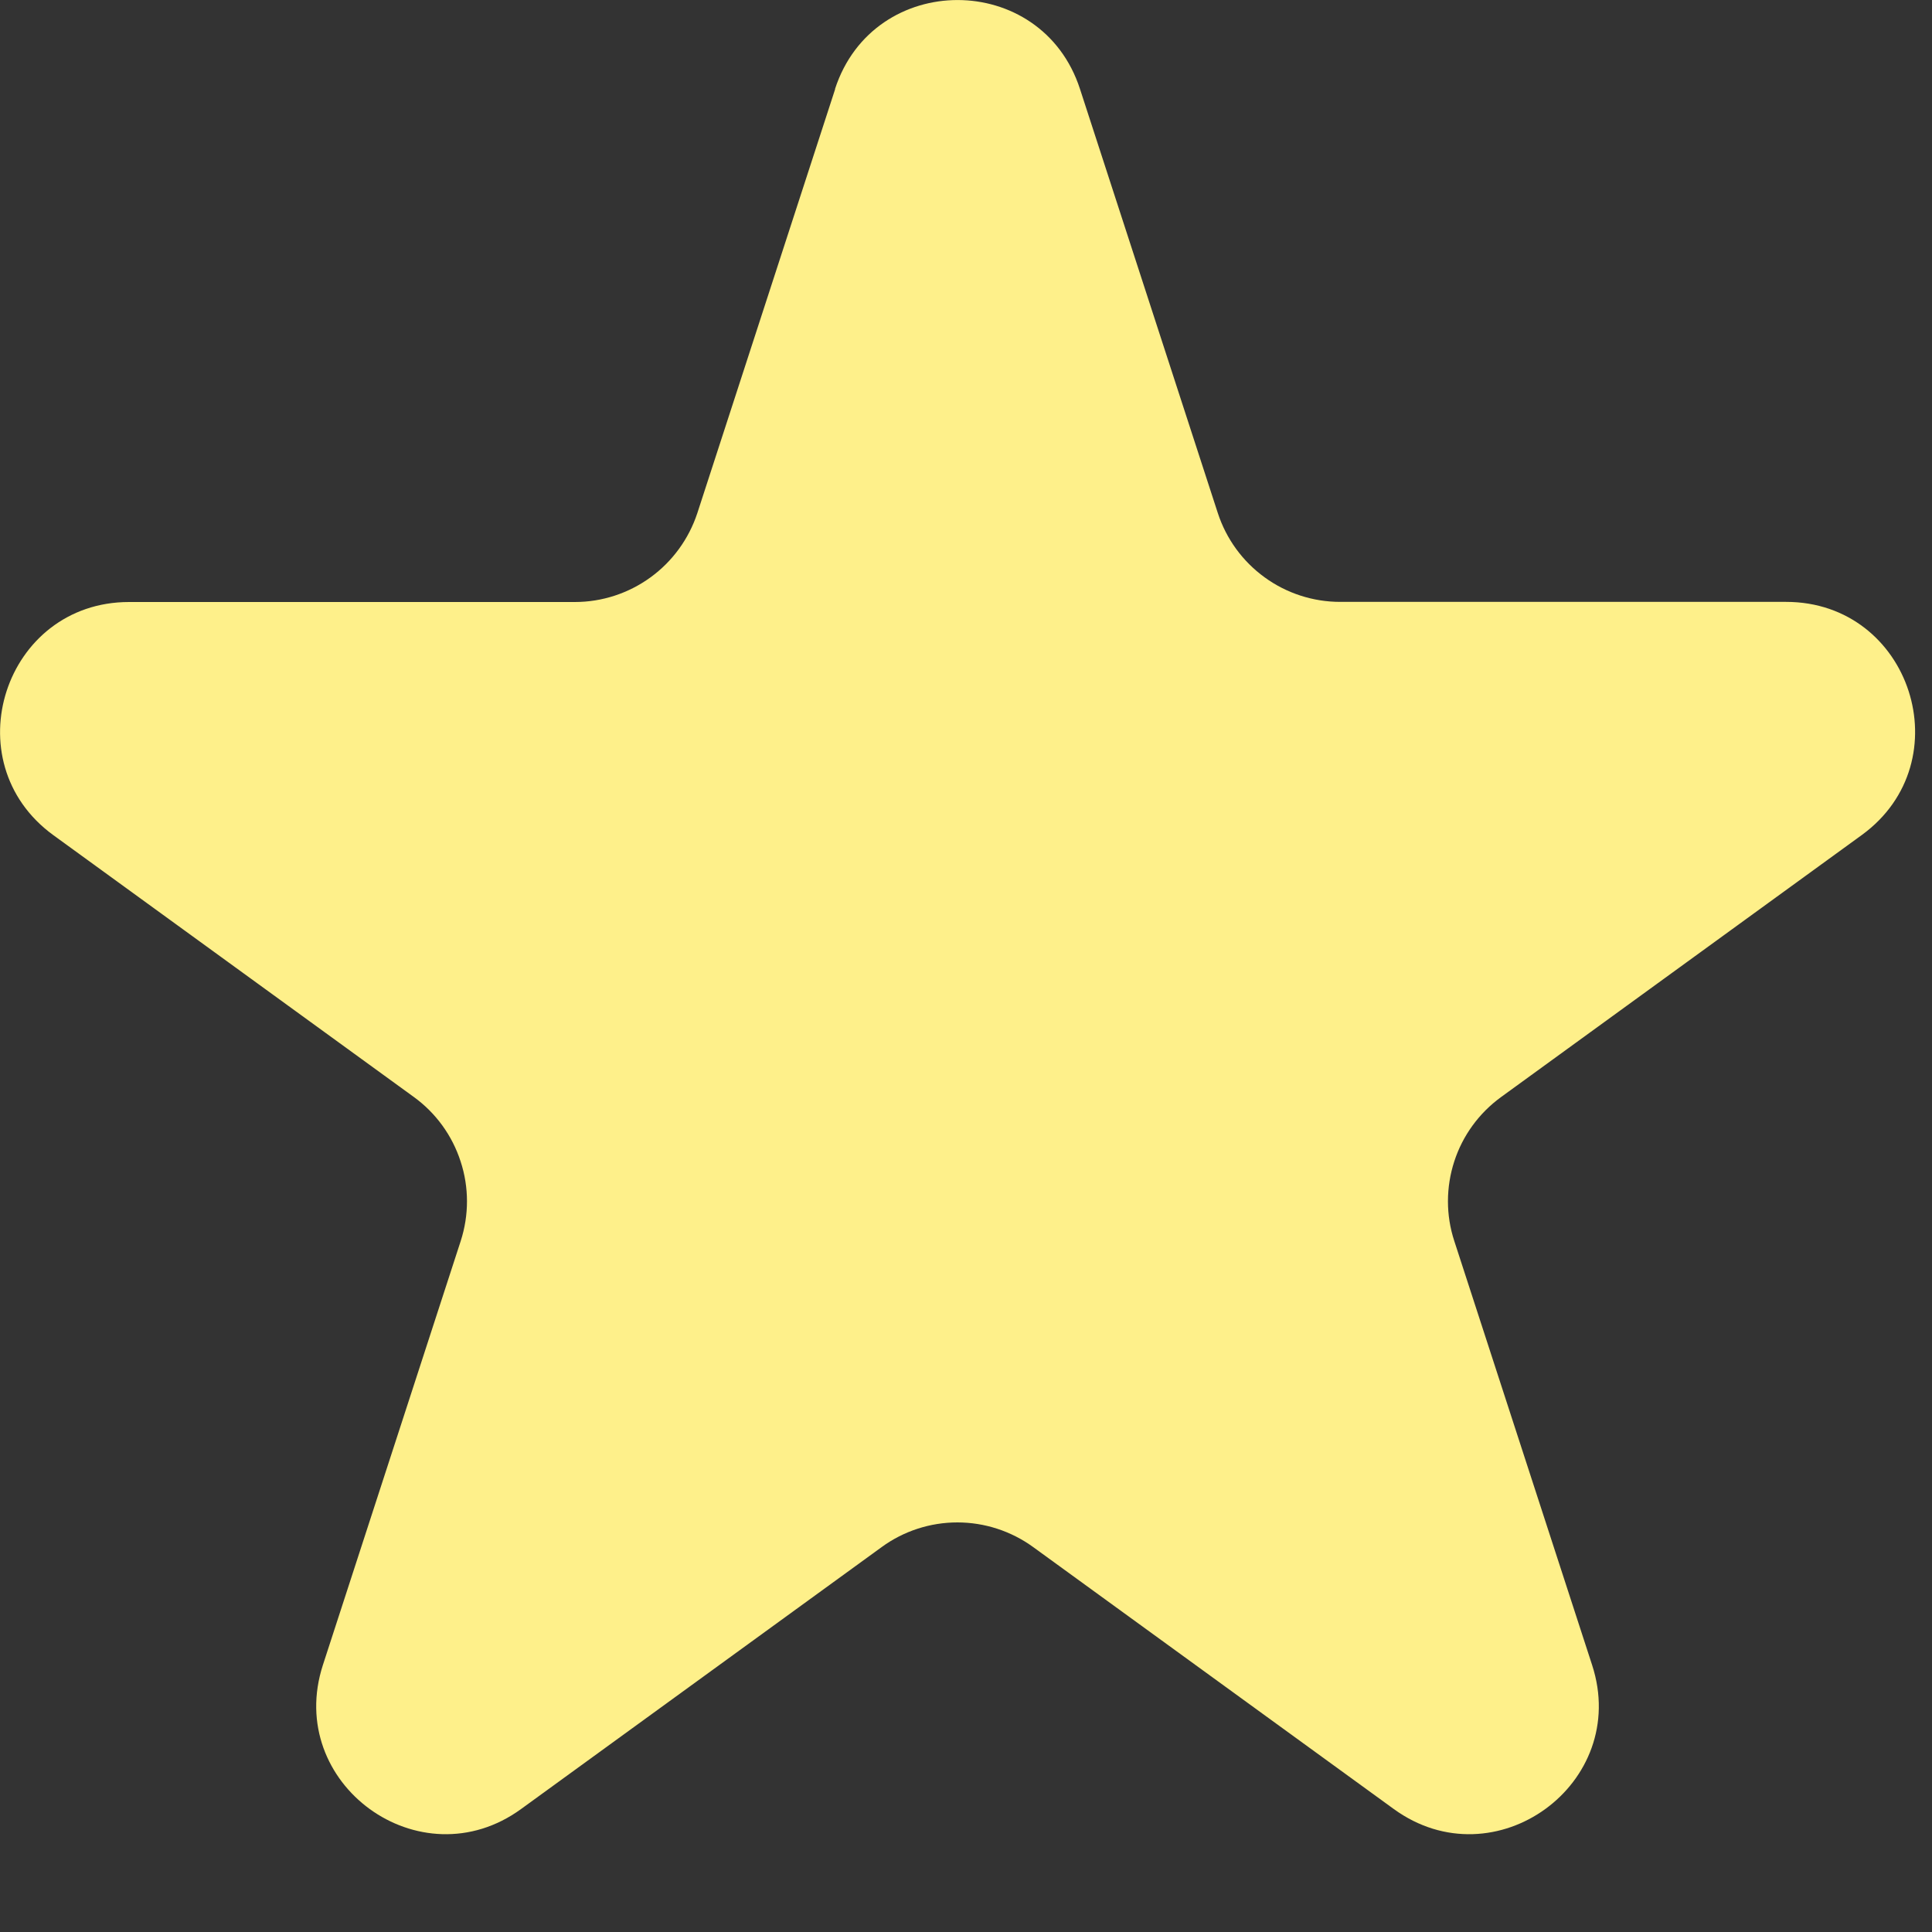 <svg width="15" height="15" viewBox="0 0 15 15" fill="none" xmlns="http://www.w3.org/2000/svg">
<rect x="0" y="0" width="15" height="15" fill="#333333" stroke="none"/>
<path d="M6.483 0.691C6.783 -0.23 8.086 -0.23 8.385 0.691L9.455 3.983C9.52 4.183 9.647 4.358 9.818 4.482C9.988 4.606 10.194 4.673 10.405 4.673H13.867C14.836 4.673 15.238 5.913 14.455 6.483L11.655 8.517C11.484 8.641 11.356 8.816 11.291 9.017C11.226 9.217 11.225 9.434 11.291 9.635L12.361 12.927C12.661 13.848 11.606 14.615 10.821 14.045L8.021 12.011C7.85 11.887 7.644 11.82 7.433 11.82C7.222 11.82 7.016 11.887 6.846 12.011L4.046 14.045C3.262 14.615 2.208 13.848 2.507 12.927L3.577 9.635C3.642 9.434 3.642 9.217 3.576 9.017C3.511 8.816 3.384 8.641 3.213 8.517L0.414 6.484C-0.369 5.914 0.034 4.674 1.002 4.674H4.463C4.674 4.674 4.879 4.607 5.05 4.483C5.221 4.359 5.348 4.184 5.414 3.984L6.484 0.692L6.483 0.691Z" fill="#FEF08A"/>
</svg>
